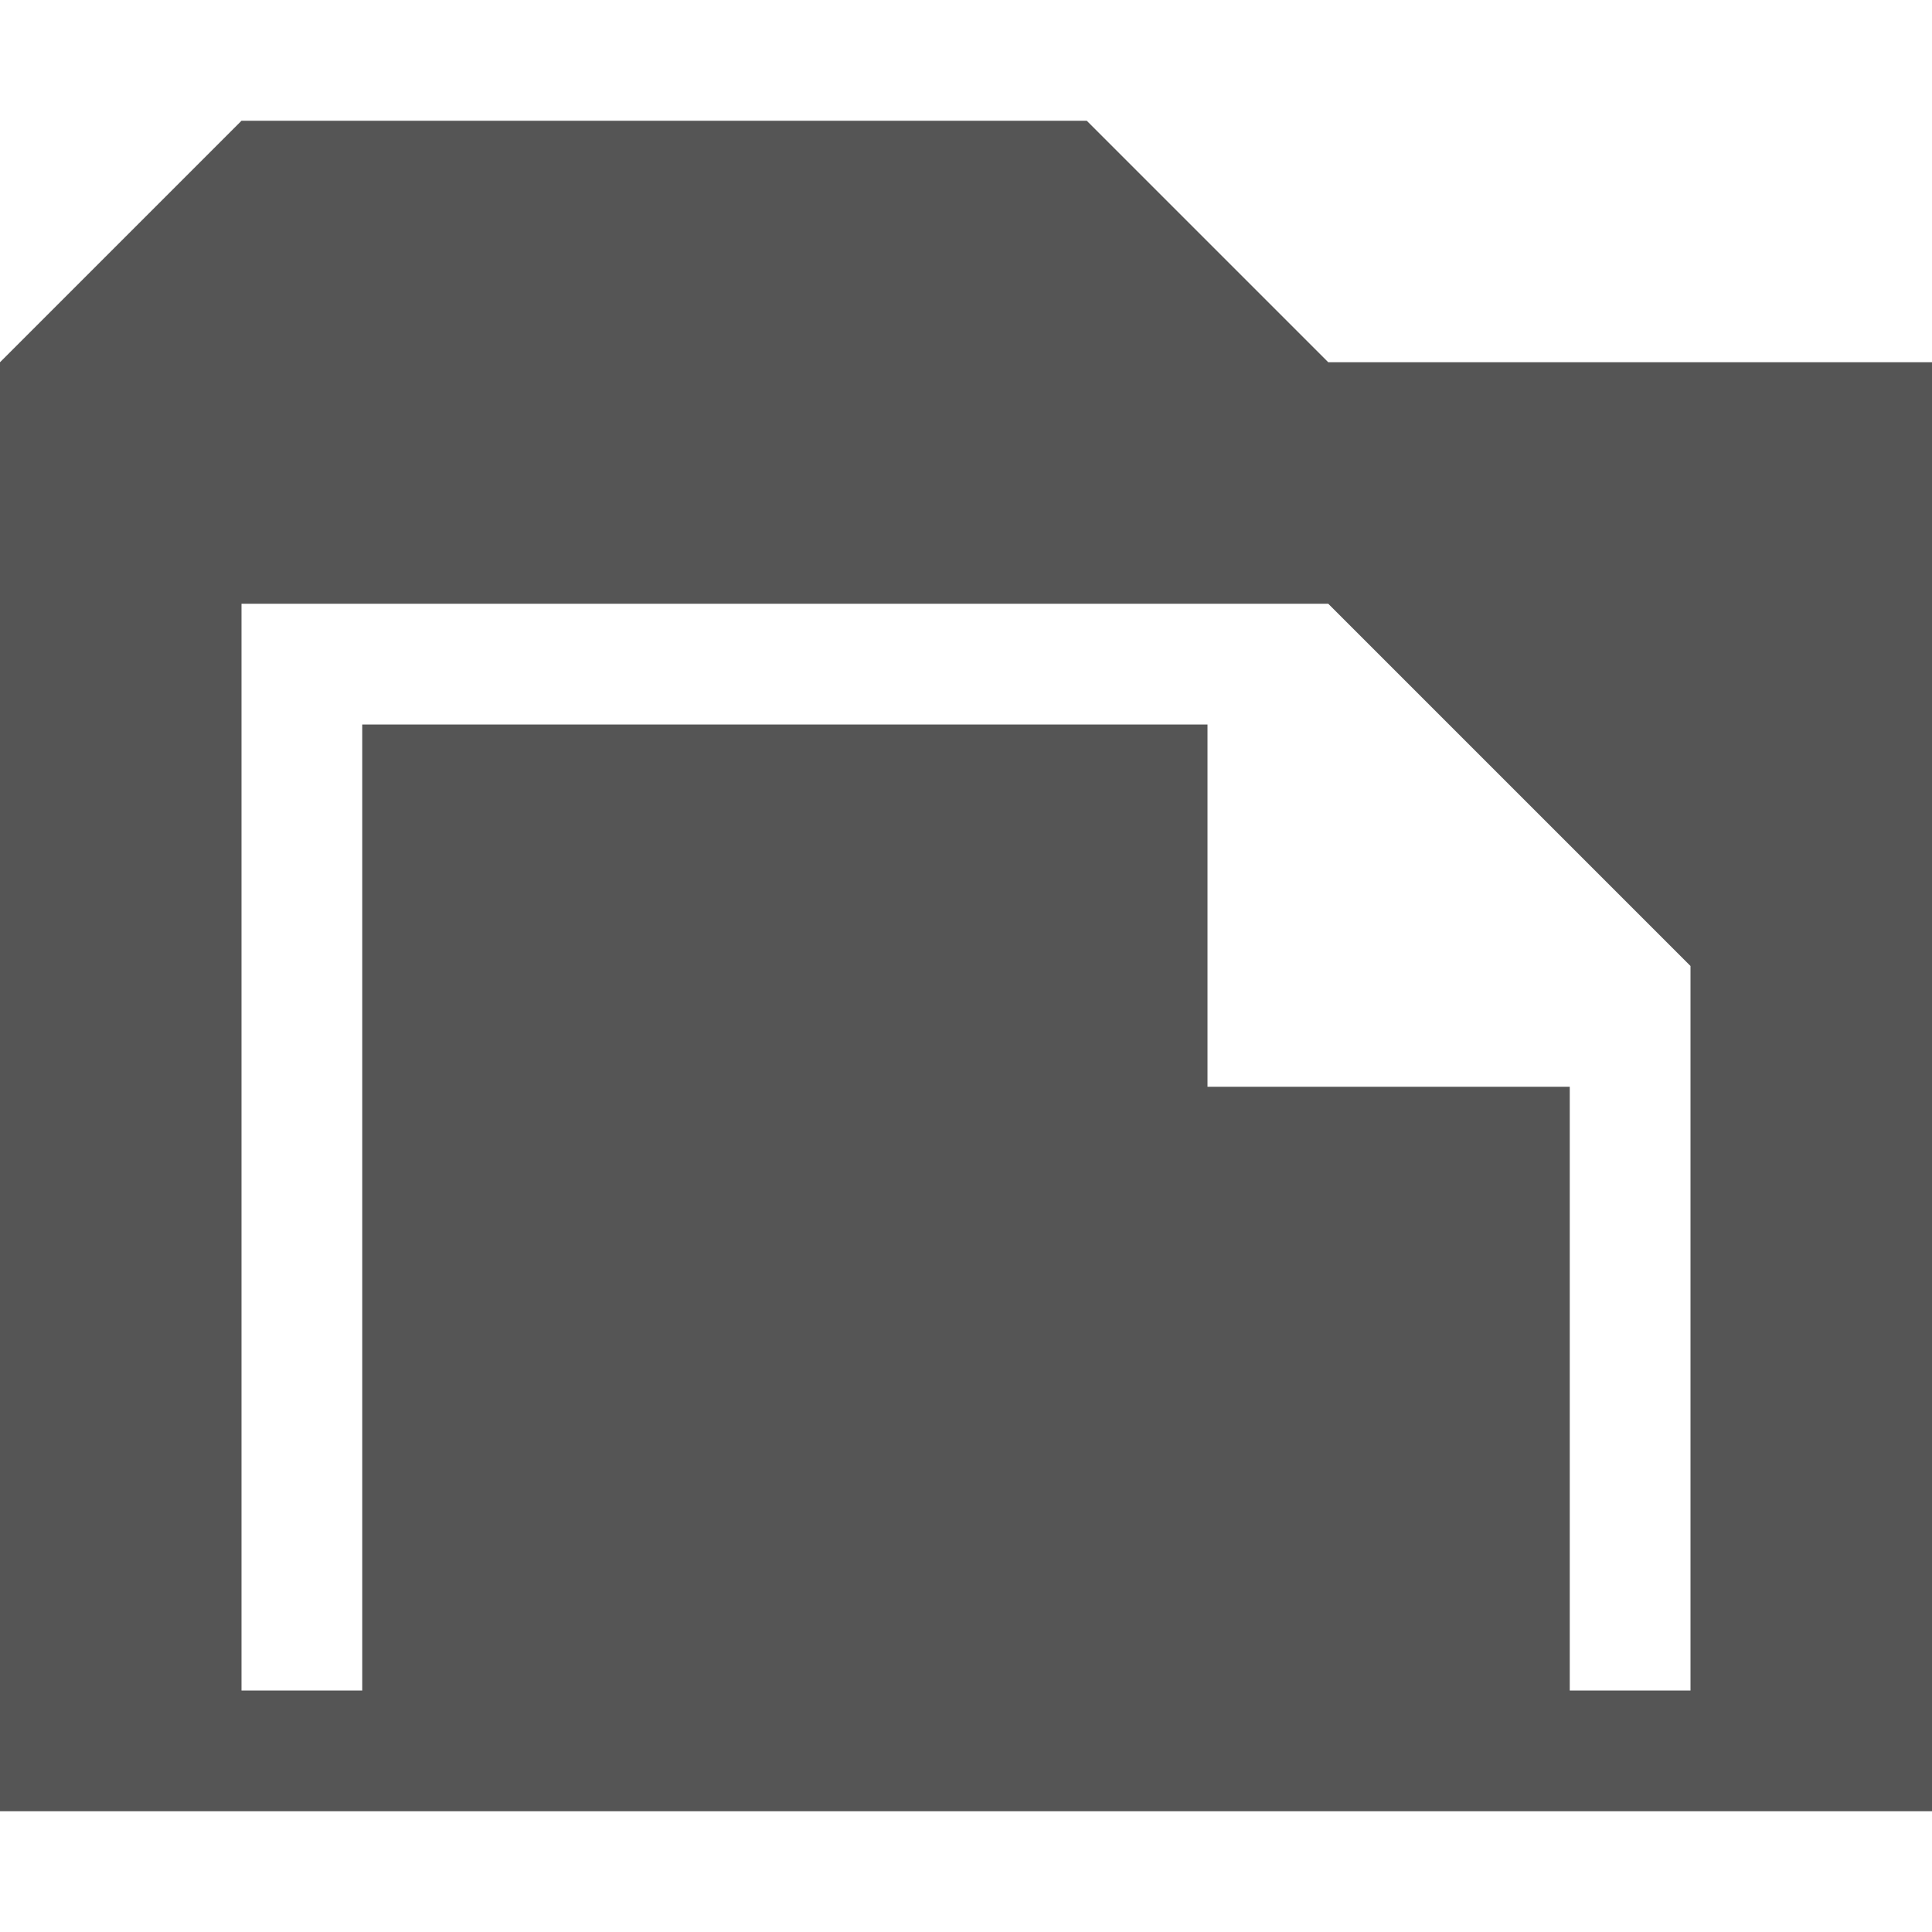 <svg xmlns:svg="http://www.w3.org/2000/svg" xmlns="http://www.w3.org/2000/svg" height="16" width="16" viewBox="0 0 16 16" version="1.1">
  <path d="M0 3 0 15 16 15 16 3 11 3 9 1 2 1zm2 2 9 0 3 3 0 6-12 0zm11 9 0-5-3 0 0-3-7 0 0 8" fill="#555"/>
</svg>